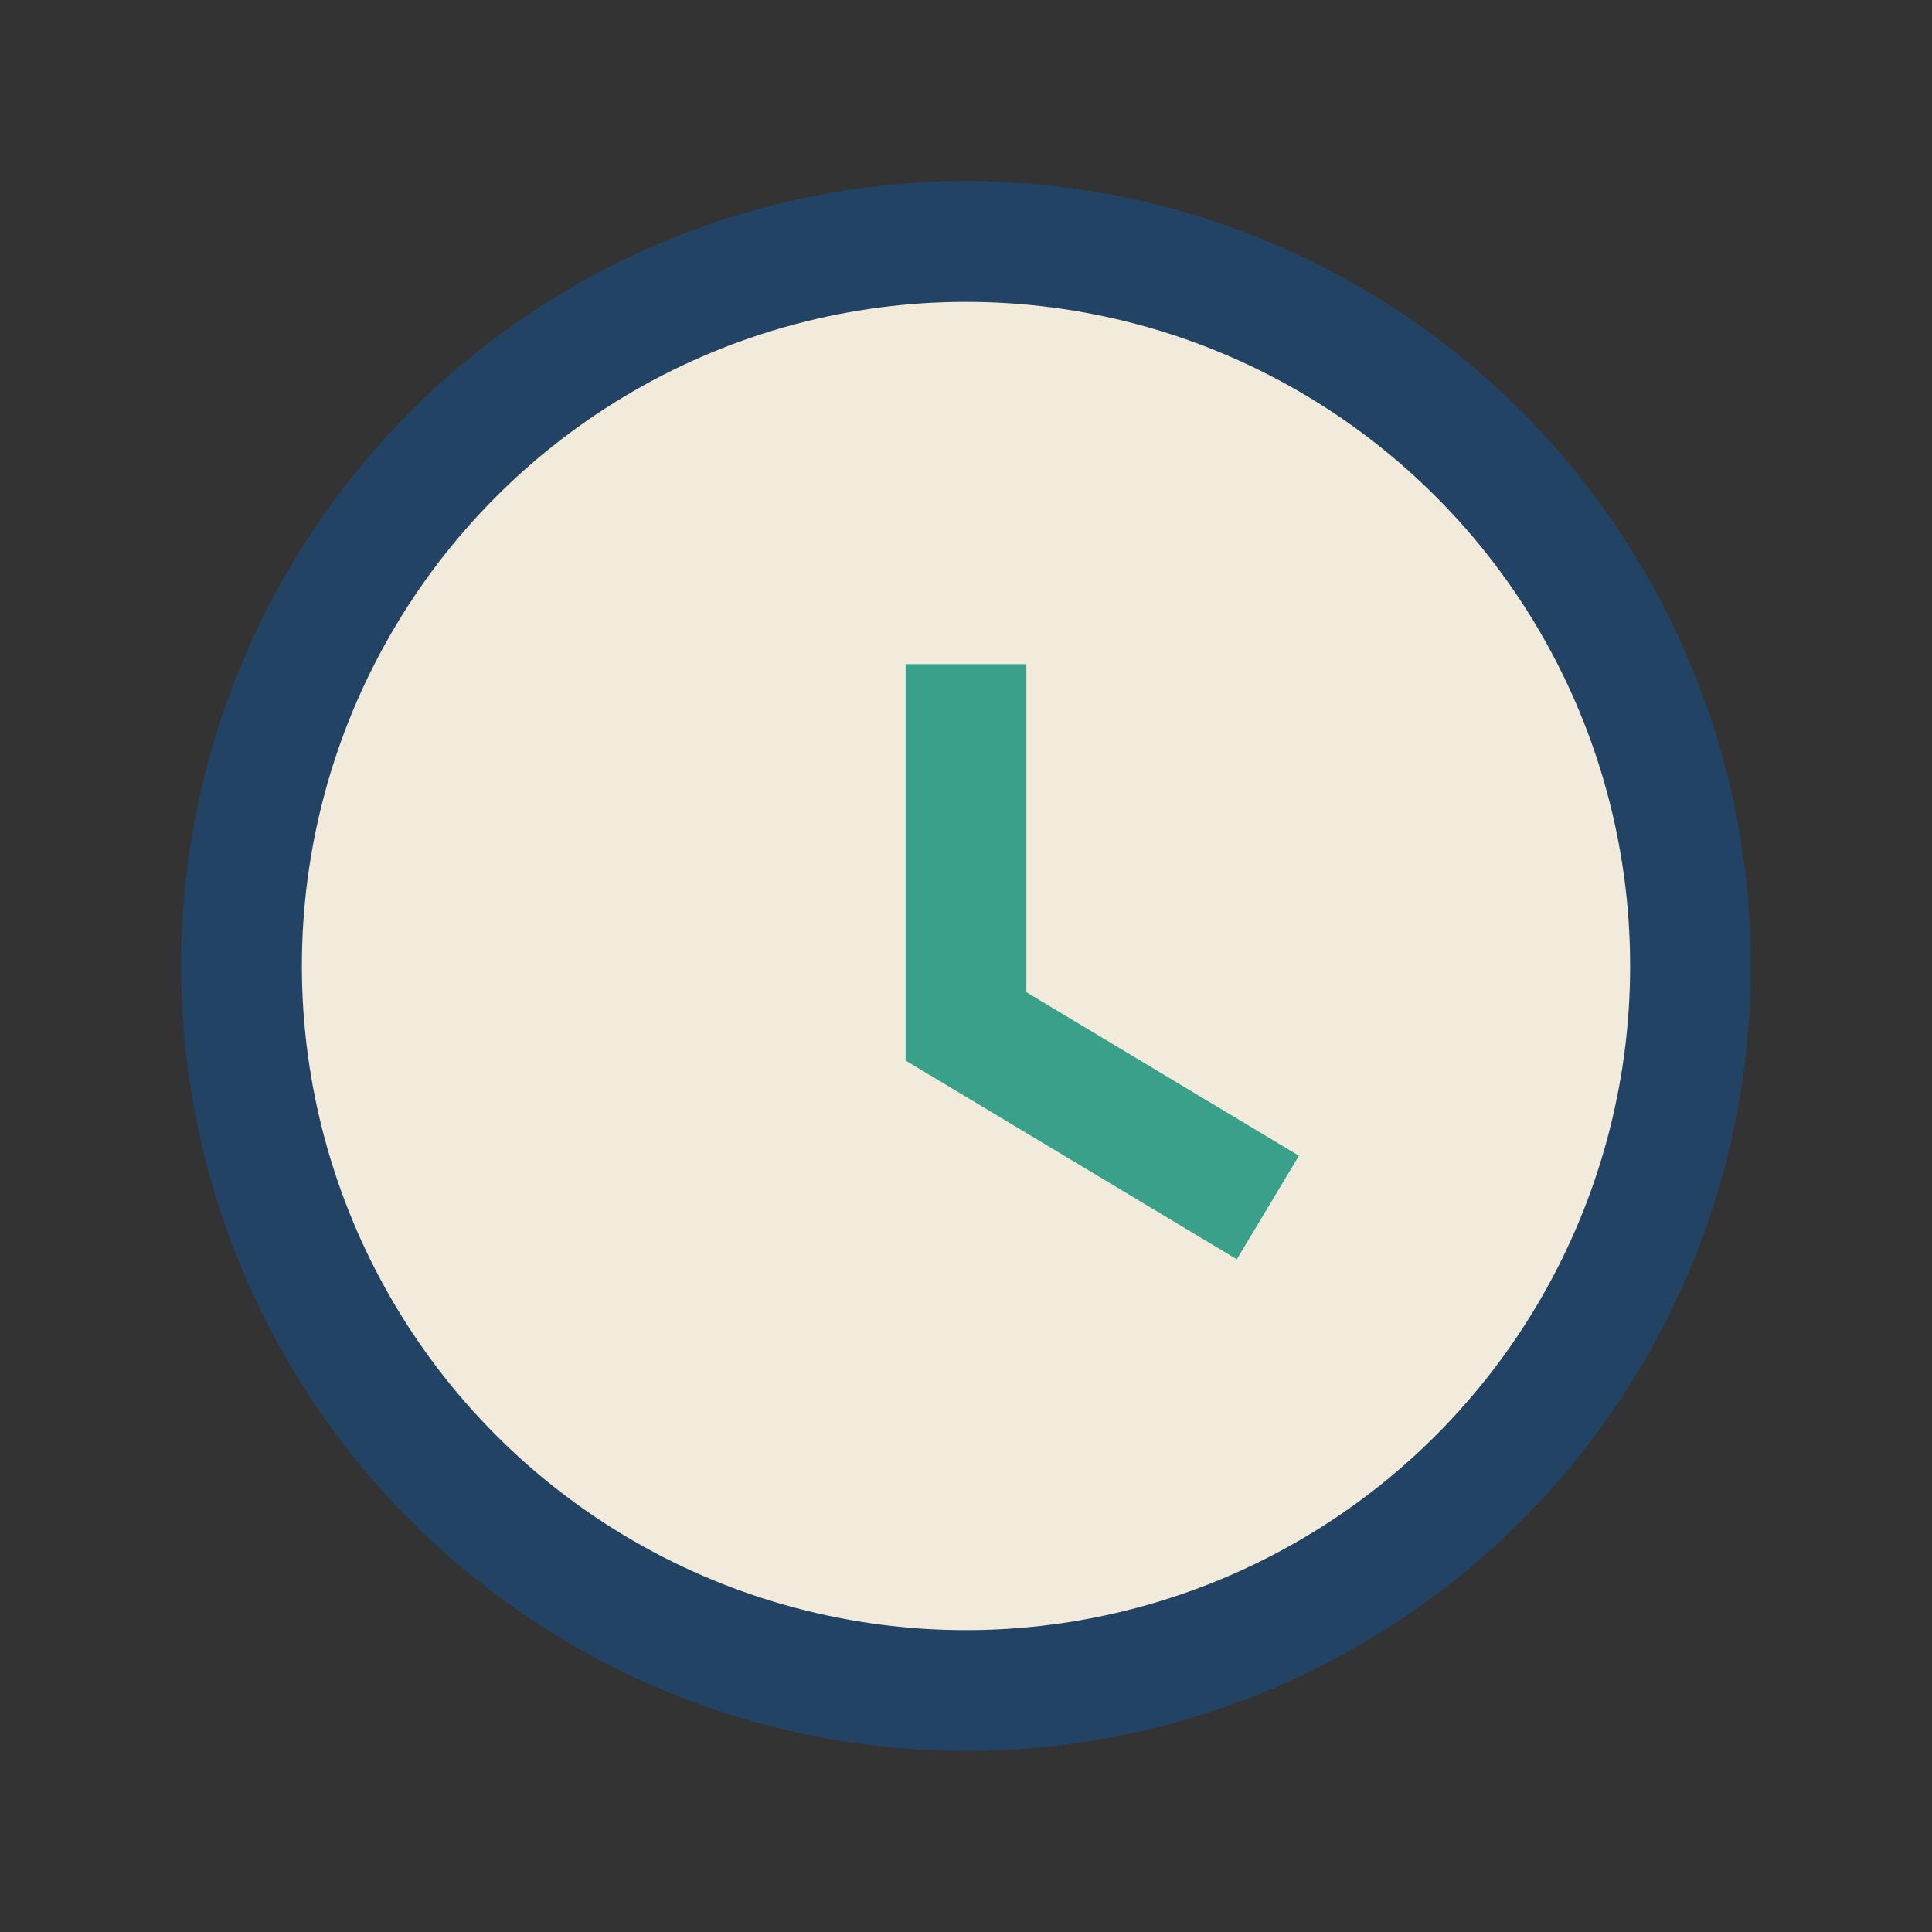 <?xml version="1.0" encoding="UTF-8"?>
<svg xmlns="http://www.w3.org/2000/svg" width="32" height="32" viewBox="0 0 32 32"><rect x="0" y="0" width="32" height="32" fill="#333333" stroke="none"/><circle cx="16" cy="16" r="12" fill="#F2EBDC" stroke="#234364" stroke-width="2"/><path d="M16 11v6l5 3" fill="none" stroke="#39A089" stroke-width="2"/></svg>